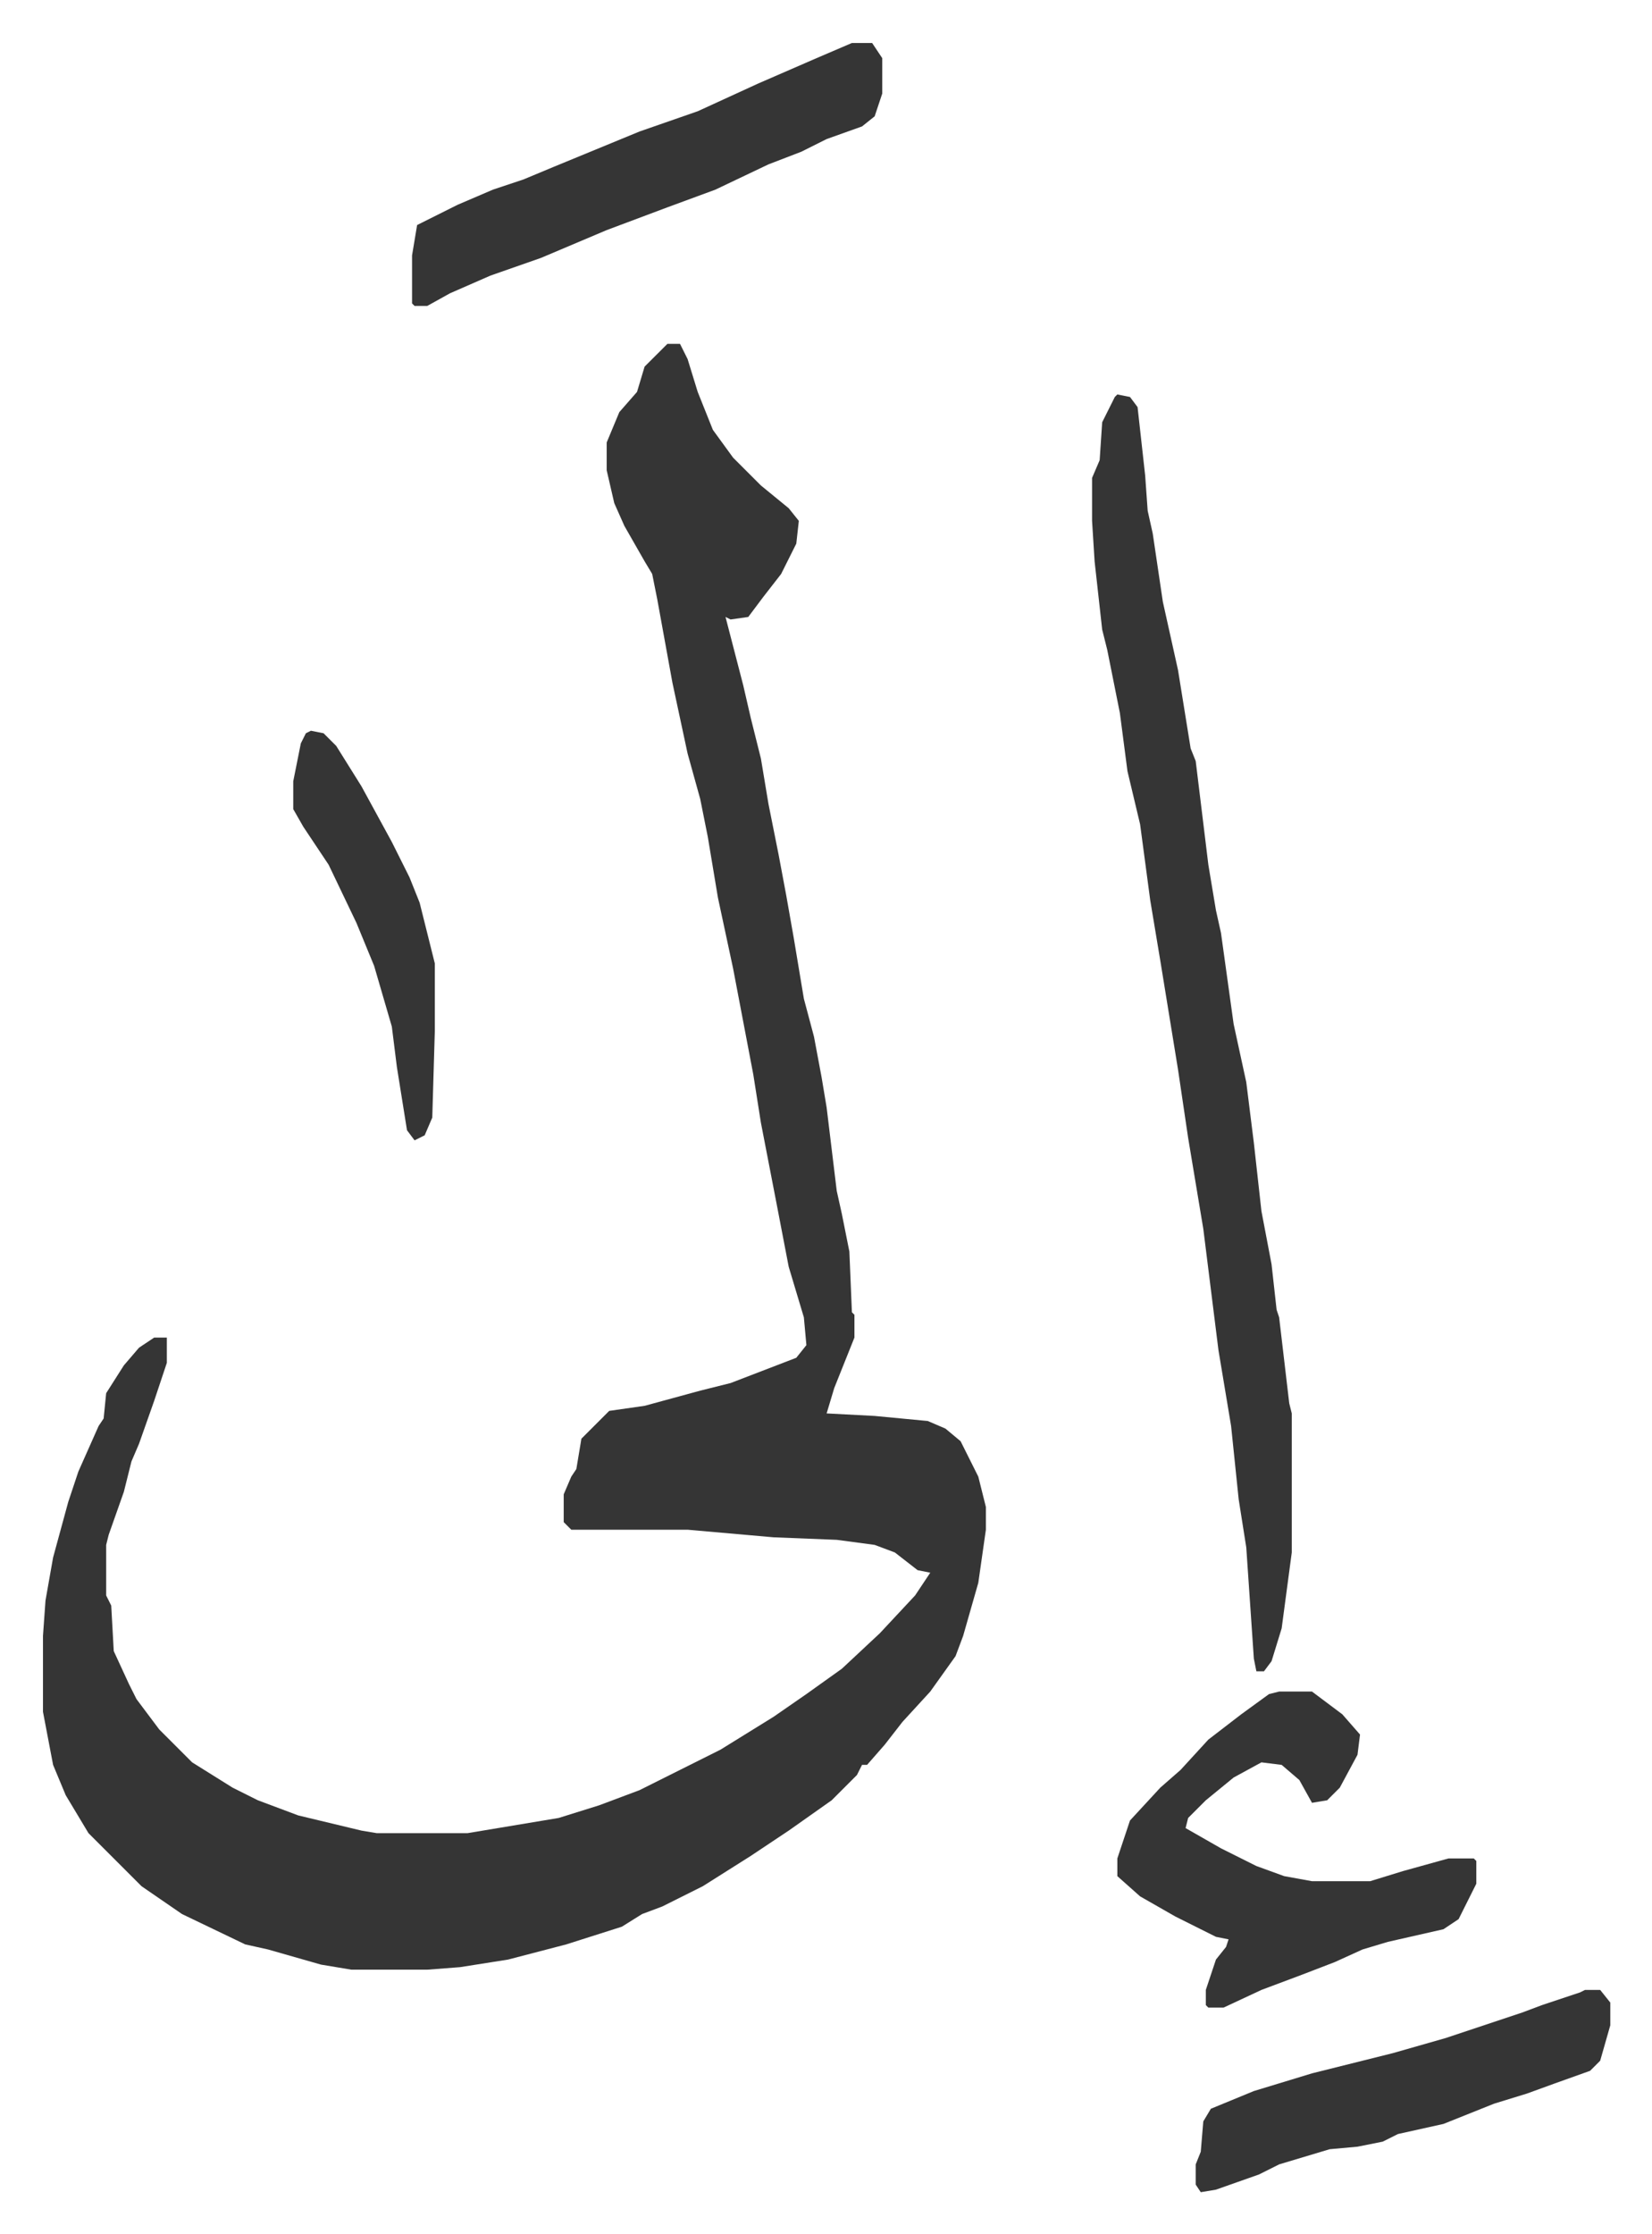 <svg xmlns="http://www.w3.org/2000/svg" viewBox="-17 312 653.5 883.5">
    <path fill="#353535" id="rule_normal" d="M247 448h5l3 6 4 13 6 15 8 11 11 11 11 9 4 5-1 9-6 12-7 9-6 8-7 1-2-1 7 27 3 13 4 16 3 18 4 20 3 16 3 17 4 24 4 15 3 16 2 12 4 33 2 9 3 15 1 24 1 1v9l-8 20-3 10 19 1 21 2 7 3 6 5 7 14 3 12v9l-3 21-6 21-3 8-10 14-11 12-7 9-7 8h-2l-2 4-10 10-17 12-15 10-19 12-16 8-8 3-8 5-22 7-23 6-19 3-13 1h-30l-12-2-21-6-9-2-25-12-16-11-21-21-9-15-5-12-4-21v-30l1-14 3-17 6-22 4-12 8-18 2-3 1-10 7-11 6-7 6-4h5v10l-5 15-6 17-3 7-3 12-6 17-1 4v20l2 4 1 18 6 13 3 6 9 12 13 13 16 10 10 5 16 6 25 6 6 1h36l36-6 16-5 16-6 16-8 16-8 21-13 13-9 14-10 15-14 14-15 6-9-5-1-9-7-8-3-15-2-25-1-34-3h-46l-3-3v-11l3-7 2-3 2-12 11-11 14-2 22-6 12-3 26-10 4-5-1-11-6-20-5-26-6-31-3-19-8-42-6-28-4-24-3-15-5-18-6-28-6-33-2-10-3-5-8-14-4-9-3-13v-11l5-12 7-8 3-10zm178 20 5 1 3 4 3 27 1 14 2 9 4 27 6 27 5 31 2 5 5 41 3 18 2 9 5 36 5 23 3 24 3 27 4 21 2 18 1 3 4 34 1 4v55l-4 30-4 13-3 4h-3l-1-5-3-44-3-19-3-29-5-30-6-48-6-36-4-27-7-43-4-24-4-30-5-21-3-23-5-25-2-8-3-27-1-16v-17l3-7 1-15 5-10zm64 513h13l12 9 7 8-1 8-7 13-5 5-6 1-5-9-7-6-8-1-11 6-11 9-7 7-1 4 14 8 14 7 11 4 11 2h23l13-4 18-5h10l1 1v9l-7 14-6 4-22 5-10 3-11 5-13 5-16 6-15 7h-6l-1-1v-6l4-12 4-5 1-3-5-1-16-8-14-8-9-8v-7l5-15 12-13 8-7 11-12 13-10 11-8zM320 329h8l4 6v14l-3 9-5 4-14 5-10 5-13 5-21 10-19 7-8 3-16 6-26 11-20 7-16 7-9 5h-5l-1-1v-19l2-12 16-8 14-6 12-4 12-5 34-14 23-8 24-11 23-10z"/>
    <path fill="#353535" id="rule_normal" d="M610 1099h6l4 5v9l-4 14-4 4-14 5-11 4-13 4-20 8-18 4-6 3-10 2-11 1-20 6-8 4-17 6-6 1-2-3v-8l2-5 1-12 3-5 17-7 23-7 32-8 21-6 30-10 8-3 15-5zM106 601l5 1 5 5 10 16 12 22 7 14 4 10 6 24v27l-1 34-3 7-4 2-3-4-4-25-2-16-7-24-7-17-11-23-10-15-4-7v-11l3-15 2-4z"/>
</svg>
